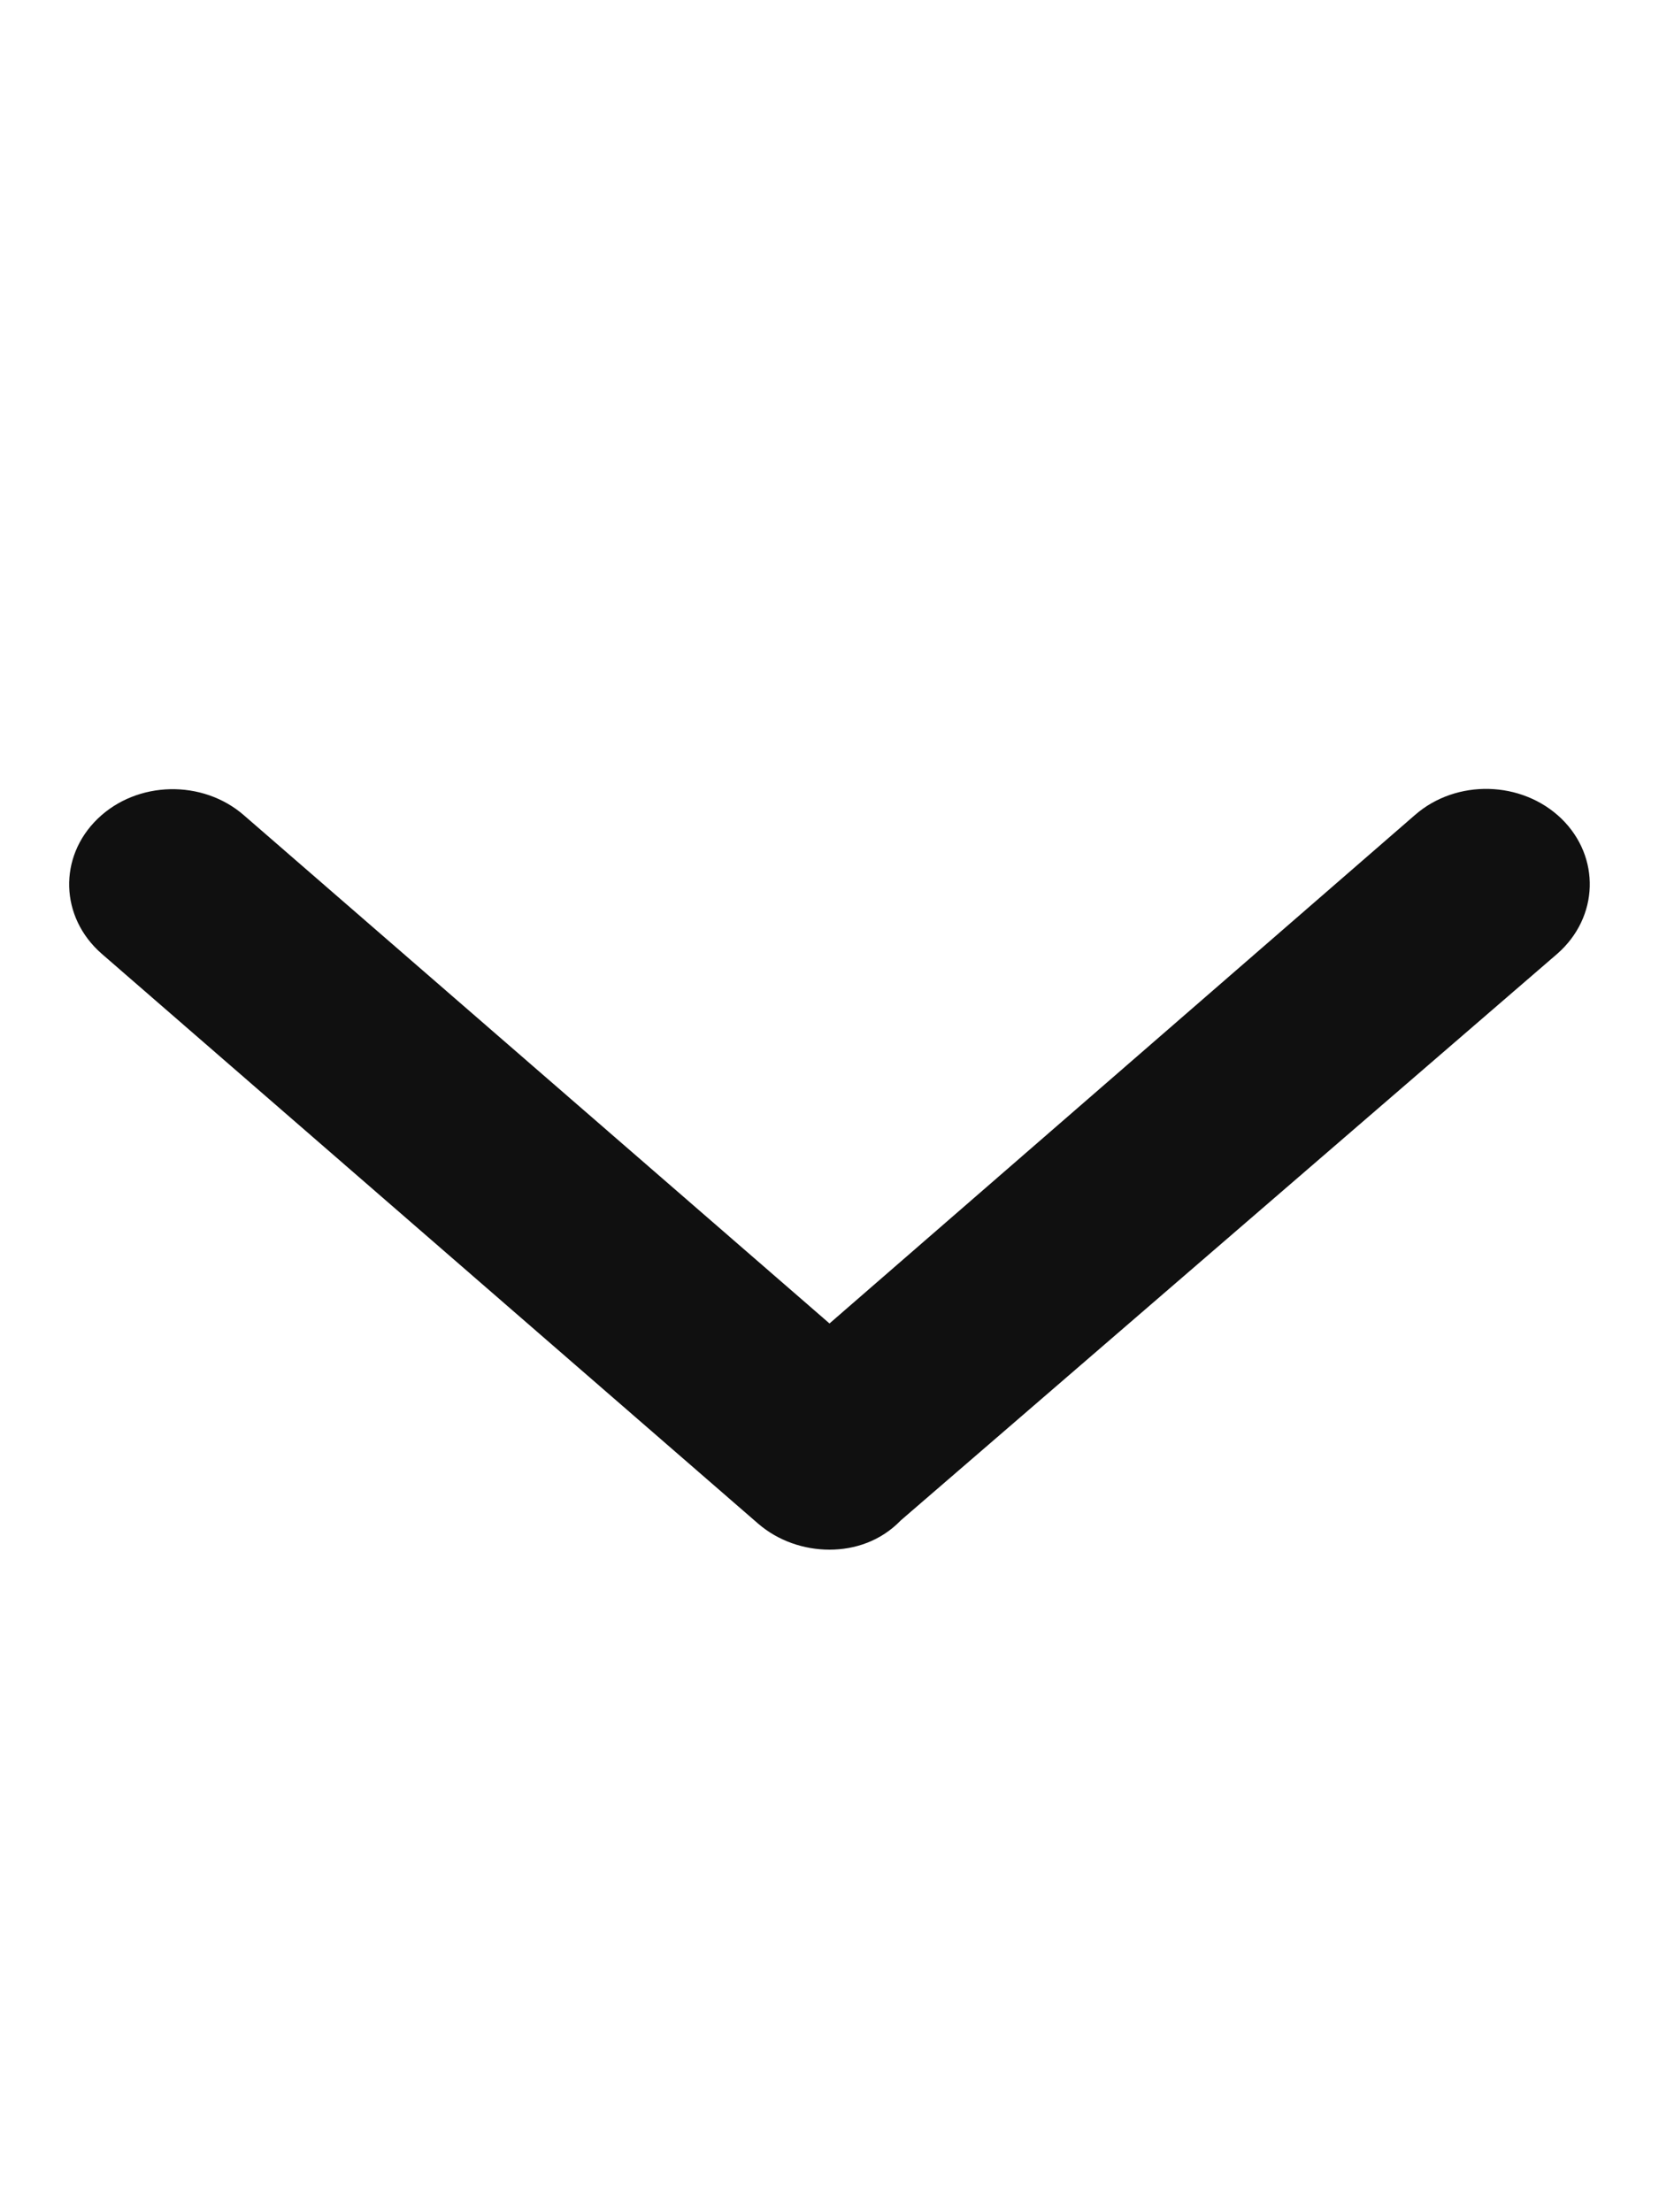 <svg width="9" height="12" viewBox="0 0 9 12" fill="none" xmlns="http://www.w3.org/2000/svg">
<path d="M8.449 5.173L4.887 8.247C4.779 8.359 4.638 8.406 4.5 8.406C4.362 8.406 4.222 8.359 4.113 8.265L0.551 5.173C0.325 4.975 0.316 4.649 0.529 4.442C0.743 4.234 1.1 4.227 1.324 4.423L4.5 7.179L7.676 4.421C7.9 4.225 8.256 4.233 8.471 4.441C8.684 4.649 8.674 4.975 8.449 5.173Z" fill="#101010"/>
</svg>
